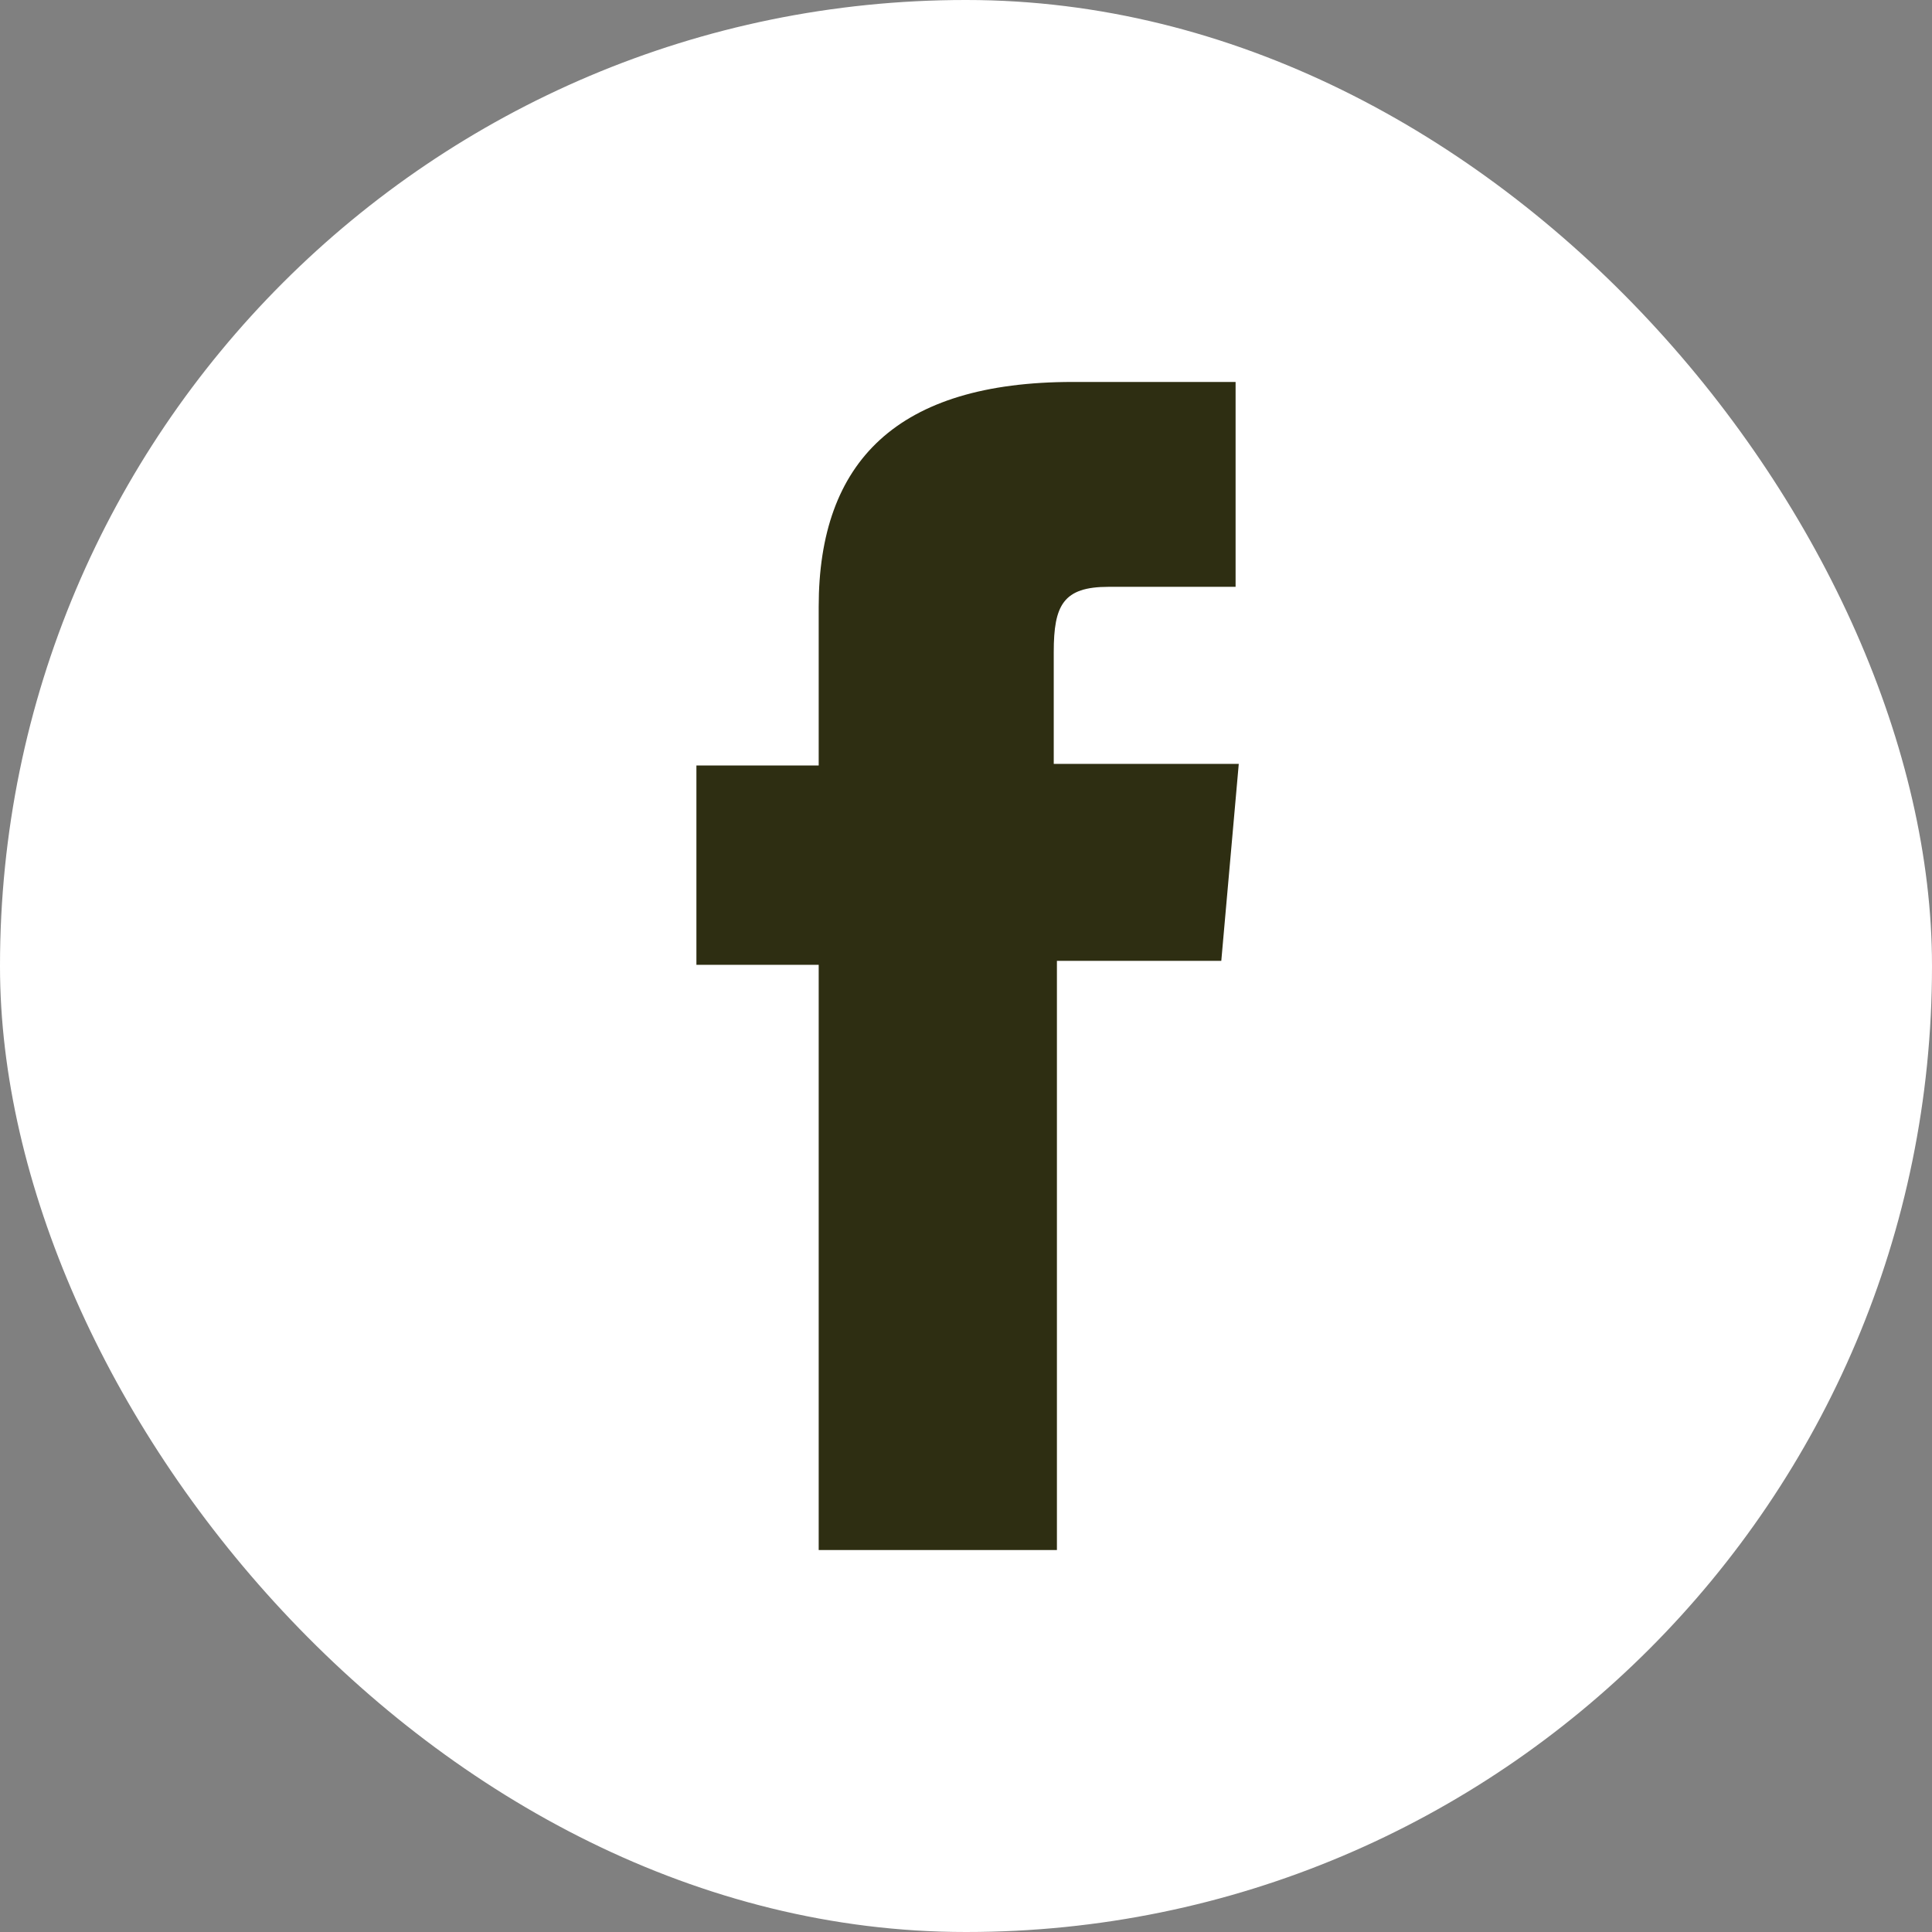 <svg xmlns="http://www.w3.org/2000/svg" viewBox="0 0 24.33 24.33">
  <rect x="0" y="0" width="24.33" height="24.33" fill="#808080" stroke="none"/>
  <g>
    <rect width="24.33" height="24.33" rx="12.16" style="fill: #fff"/>
    <path d="M10.31,19.52h3V12.1h2.07l.22-2.48H13.27V8.21c0-.59.12-.82.69-.82h1.6V4.81H13.51c-2.21,0-3.2,1-3.2,2.83v2H8.77v2.51h1.54Z" style="fill: #2e2e12"/>
  </g>
</svg>
